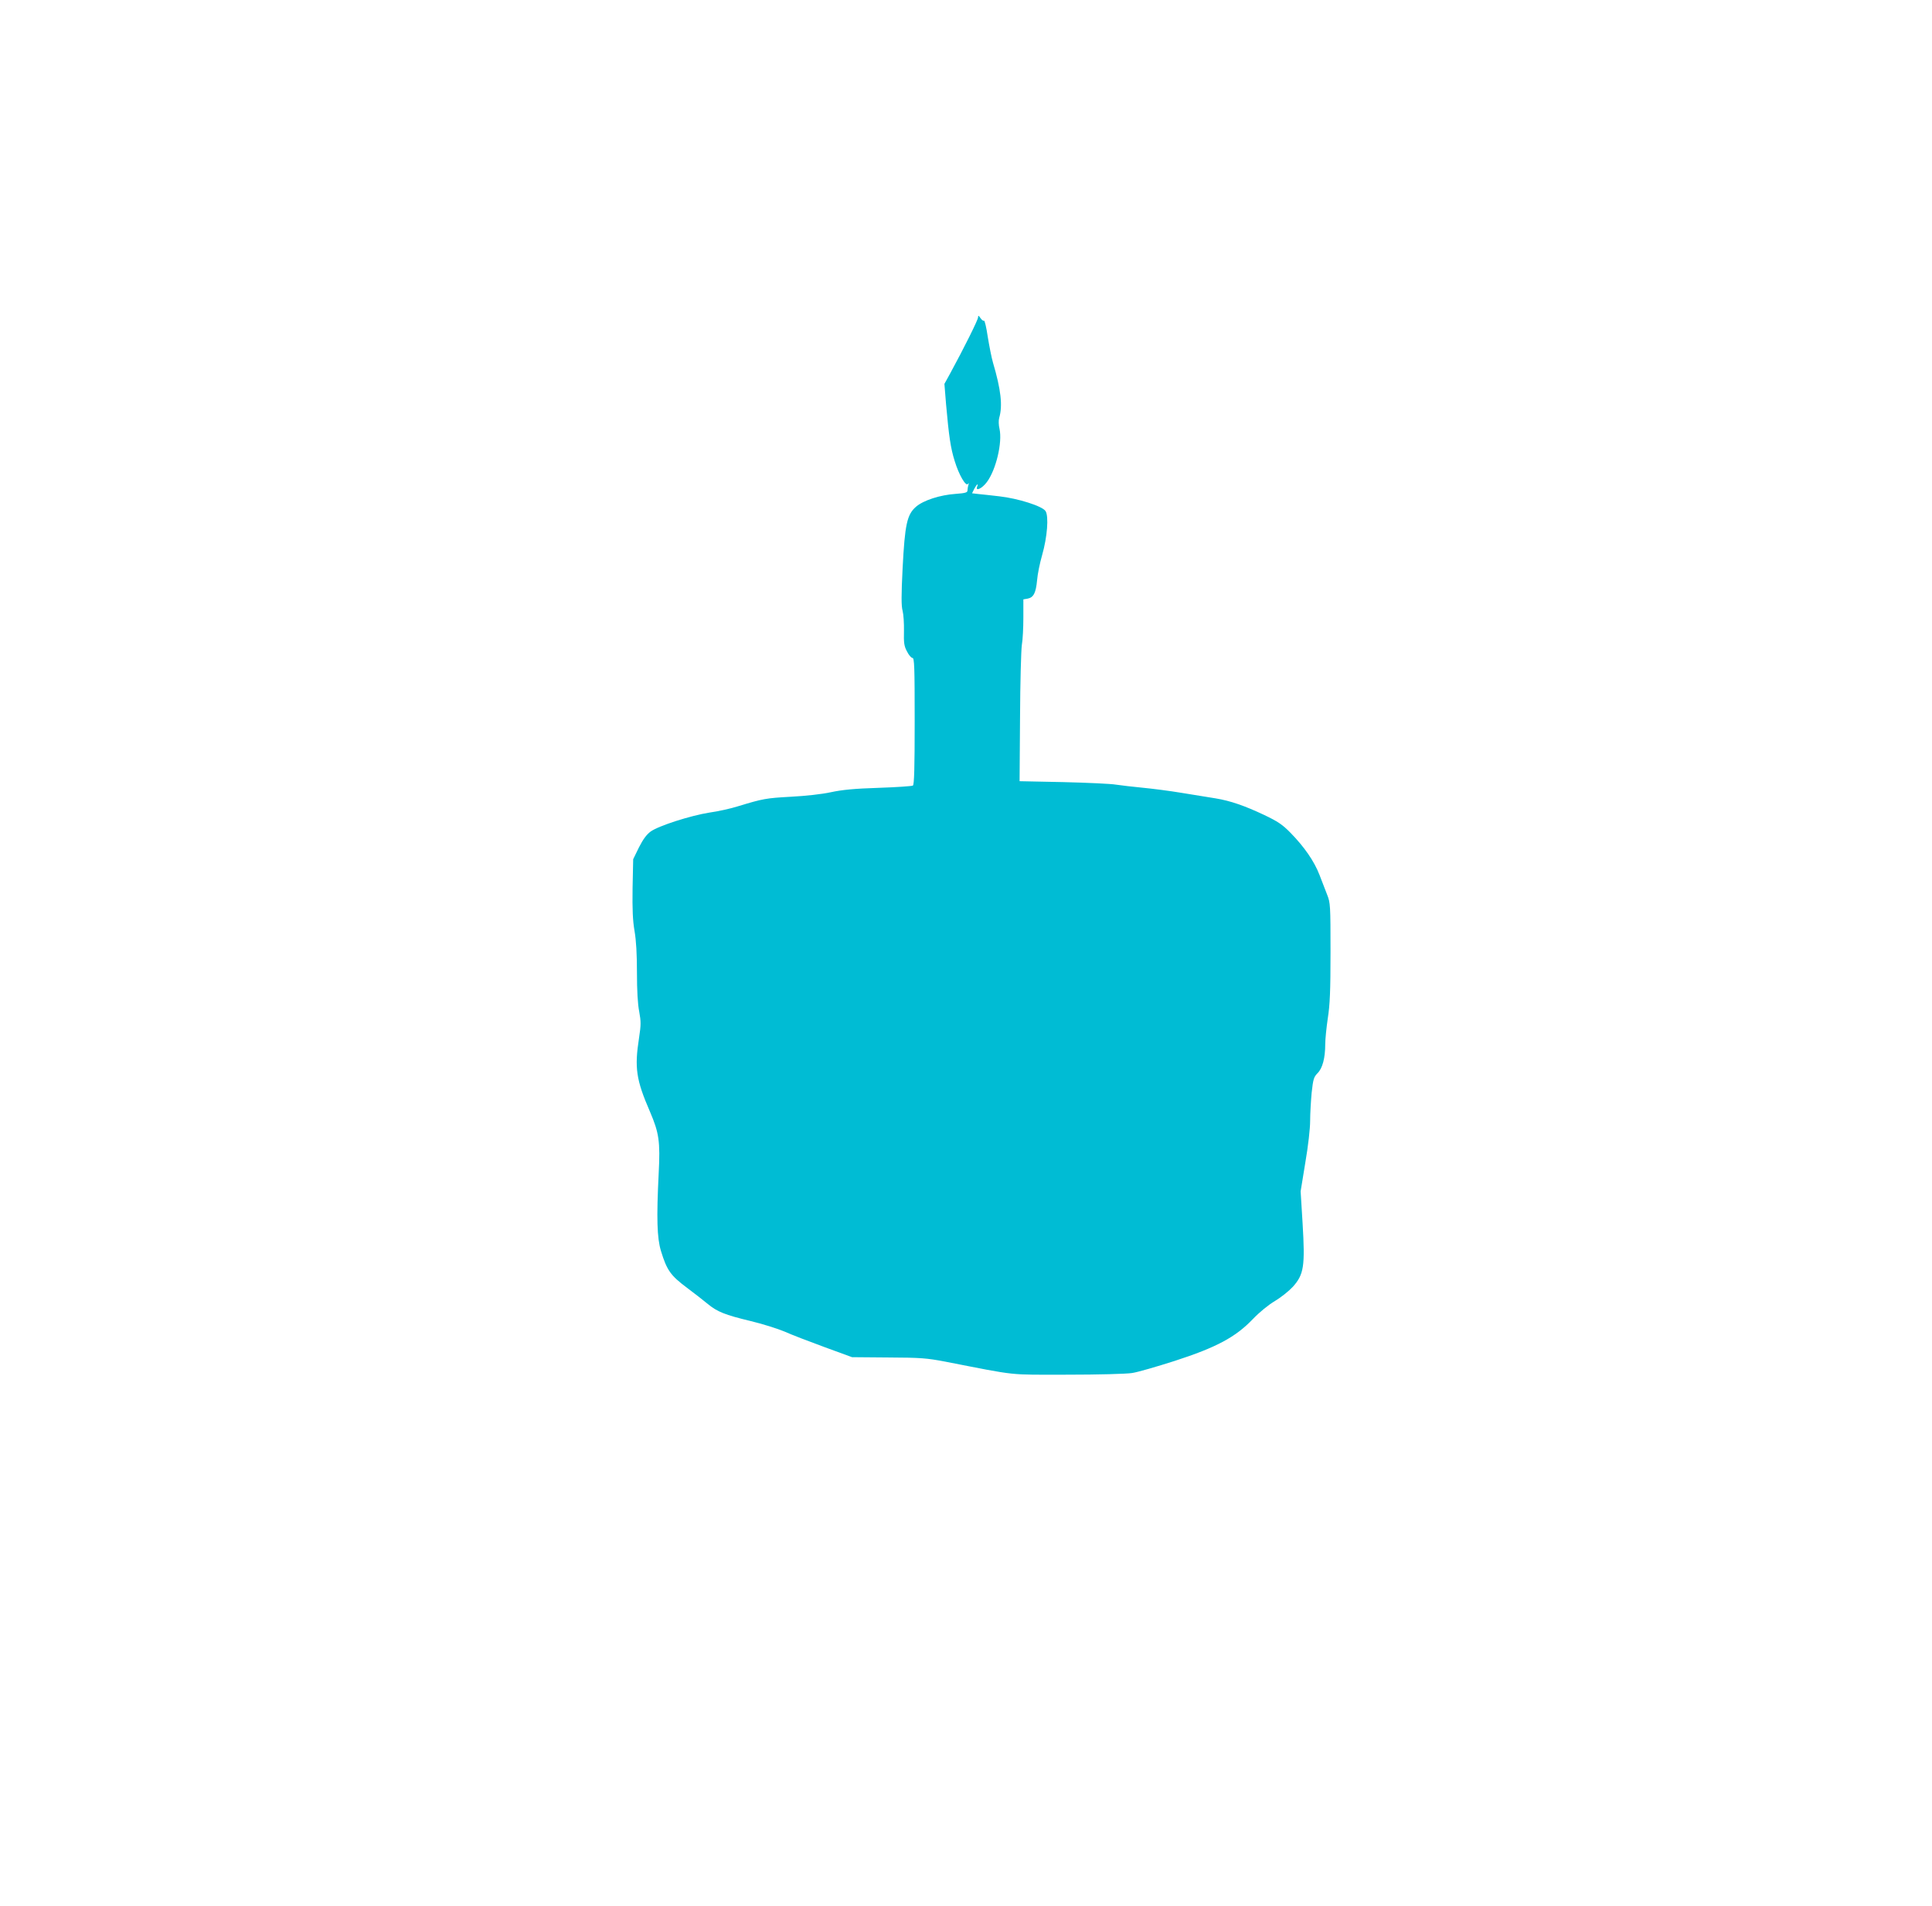 <?xml version="1.0" standalone="no"?>
<!DOCTYPE svg PUBLIC "-//W3C//DTD SVG 20010904//EN"
 "http://www.w3.org/TR/2001/REC-SVG-20010904/DTD/svg10.dtd">
<svg version="1.0" xmlns="http://www.w3.org/2000/svg"
 width="1280pt" height="1263pt" viewBox="0 0 1280 1263"
 preserveAspectRatio="xMidYMid meet">
<g transform="translate(0,1263) scale(0.1,-0.1)"
fill="#00bcd4" stroke="none">
<path d="M6480 10527 c0 -16 -93 -203 -185 -372 l-38 -69 11 -136 c19 -213 30
-289 57 -375 28 -92 74 -171 88 -152 6 8 7 6 3 -6 -3 -10 -6 -27 -6 -36 0 -15
-12 -19 -79 -24 -102 -7 -212 -42 -262 -85 -60 -52 -74 -117 -89 -408 -9 -178
-9 -251 0 -282 6 -23 10 -83 9 -134 -2 -78 1 -100 20 -135 12 -24 28 -43 36
-43 13 0 15 -56 15 -419 0 -308 -3 -422 -12 -427 -6 -4 -108 -11 -227 -15
-160 -5 -242 -13 -316 -29 -59 -13 -168 -25 -265 -30 -164 -9 -186 -13 -350
-63 -47 -15 -132 -34 -190 -42 -126 -20 -338 -88 -390 -126 -27 -20 -50 -52
-77 -105 l-38 -78 -4 -191 c-2 -144 1 -215 13 -285 11 -63 16 -154 16 -276 0
-118 5 -209 15 -258 12 -67 12 -87 -1 -173 -31 -200 -20 -278 73 -492 59 -138
68 -196 57 -406 -15 -300 -11 -429 15 -515 39 -128 64 -163 171 -243 52 -39
115 -88 140 -109 62 -51 114 -72 281 -112 79 -19 181 -51 226 -70 44 -20 164
-66 265 -103 l183 -67 240 -2 c216 -1 254 -4 380 -28 487 -95 405 -86 807 -86
202 0 392 5 428 11 36 5 163 42 282 80 278 90 404 158 518 277 45 47 104 95
148 121 40 24 92 66 117 93 74 82 82 137 65 421 l-13 212 31 190 c19 110 32
226 32 277 0 47 5 131 10 186 10 91 14 104 39 130 33 32 51 101 51 192 0 33 8
110 17 172 14 89 18 181 18 438 0 310 -1 327 -22 380 -12 30 -35 90 -51 132
-35 91 -101 186 -192 279 -54 55 -84 75 -174 118 -129 61 -224 94 -321 110
-38 6 -138 22 -222 36 -83 14 -202 29 -265 35 -62 6 -140 15 -173 20 -33 6
-190 13 -350 17 l-290 6 3 421 c1 231 7 448 12 482 6 33 10 115 10 181 l0 121
29 5 c39 8 54 38 62 122 3 39 18 113 33 165 35 122 45 259 23 293 -21 33 -182
84 -307 98 -52 6 -114 13 -137 15 l-43 5 15 30 c16 30 29 40 19 14 -13 -34 33
-12 64 30 61 81 104 263 84 353 -6 25 -7 56 -2 73 24 81 11 189 -41 365 -10
34 -25 112 -35 173 -9 61 -20 108 -25 106 -4 -3 -15 5 -23 17 -13 19 -16 19
-16 5z"/>
</g>
</svg>
